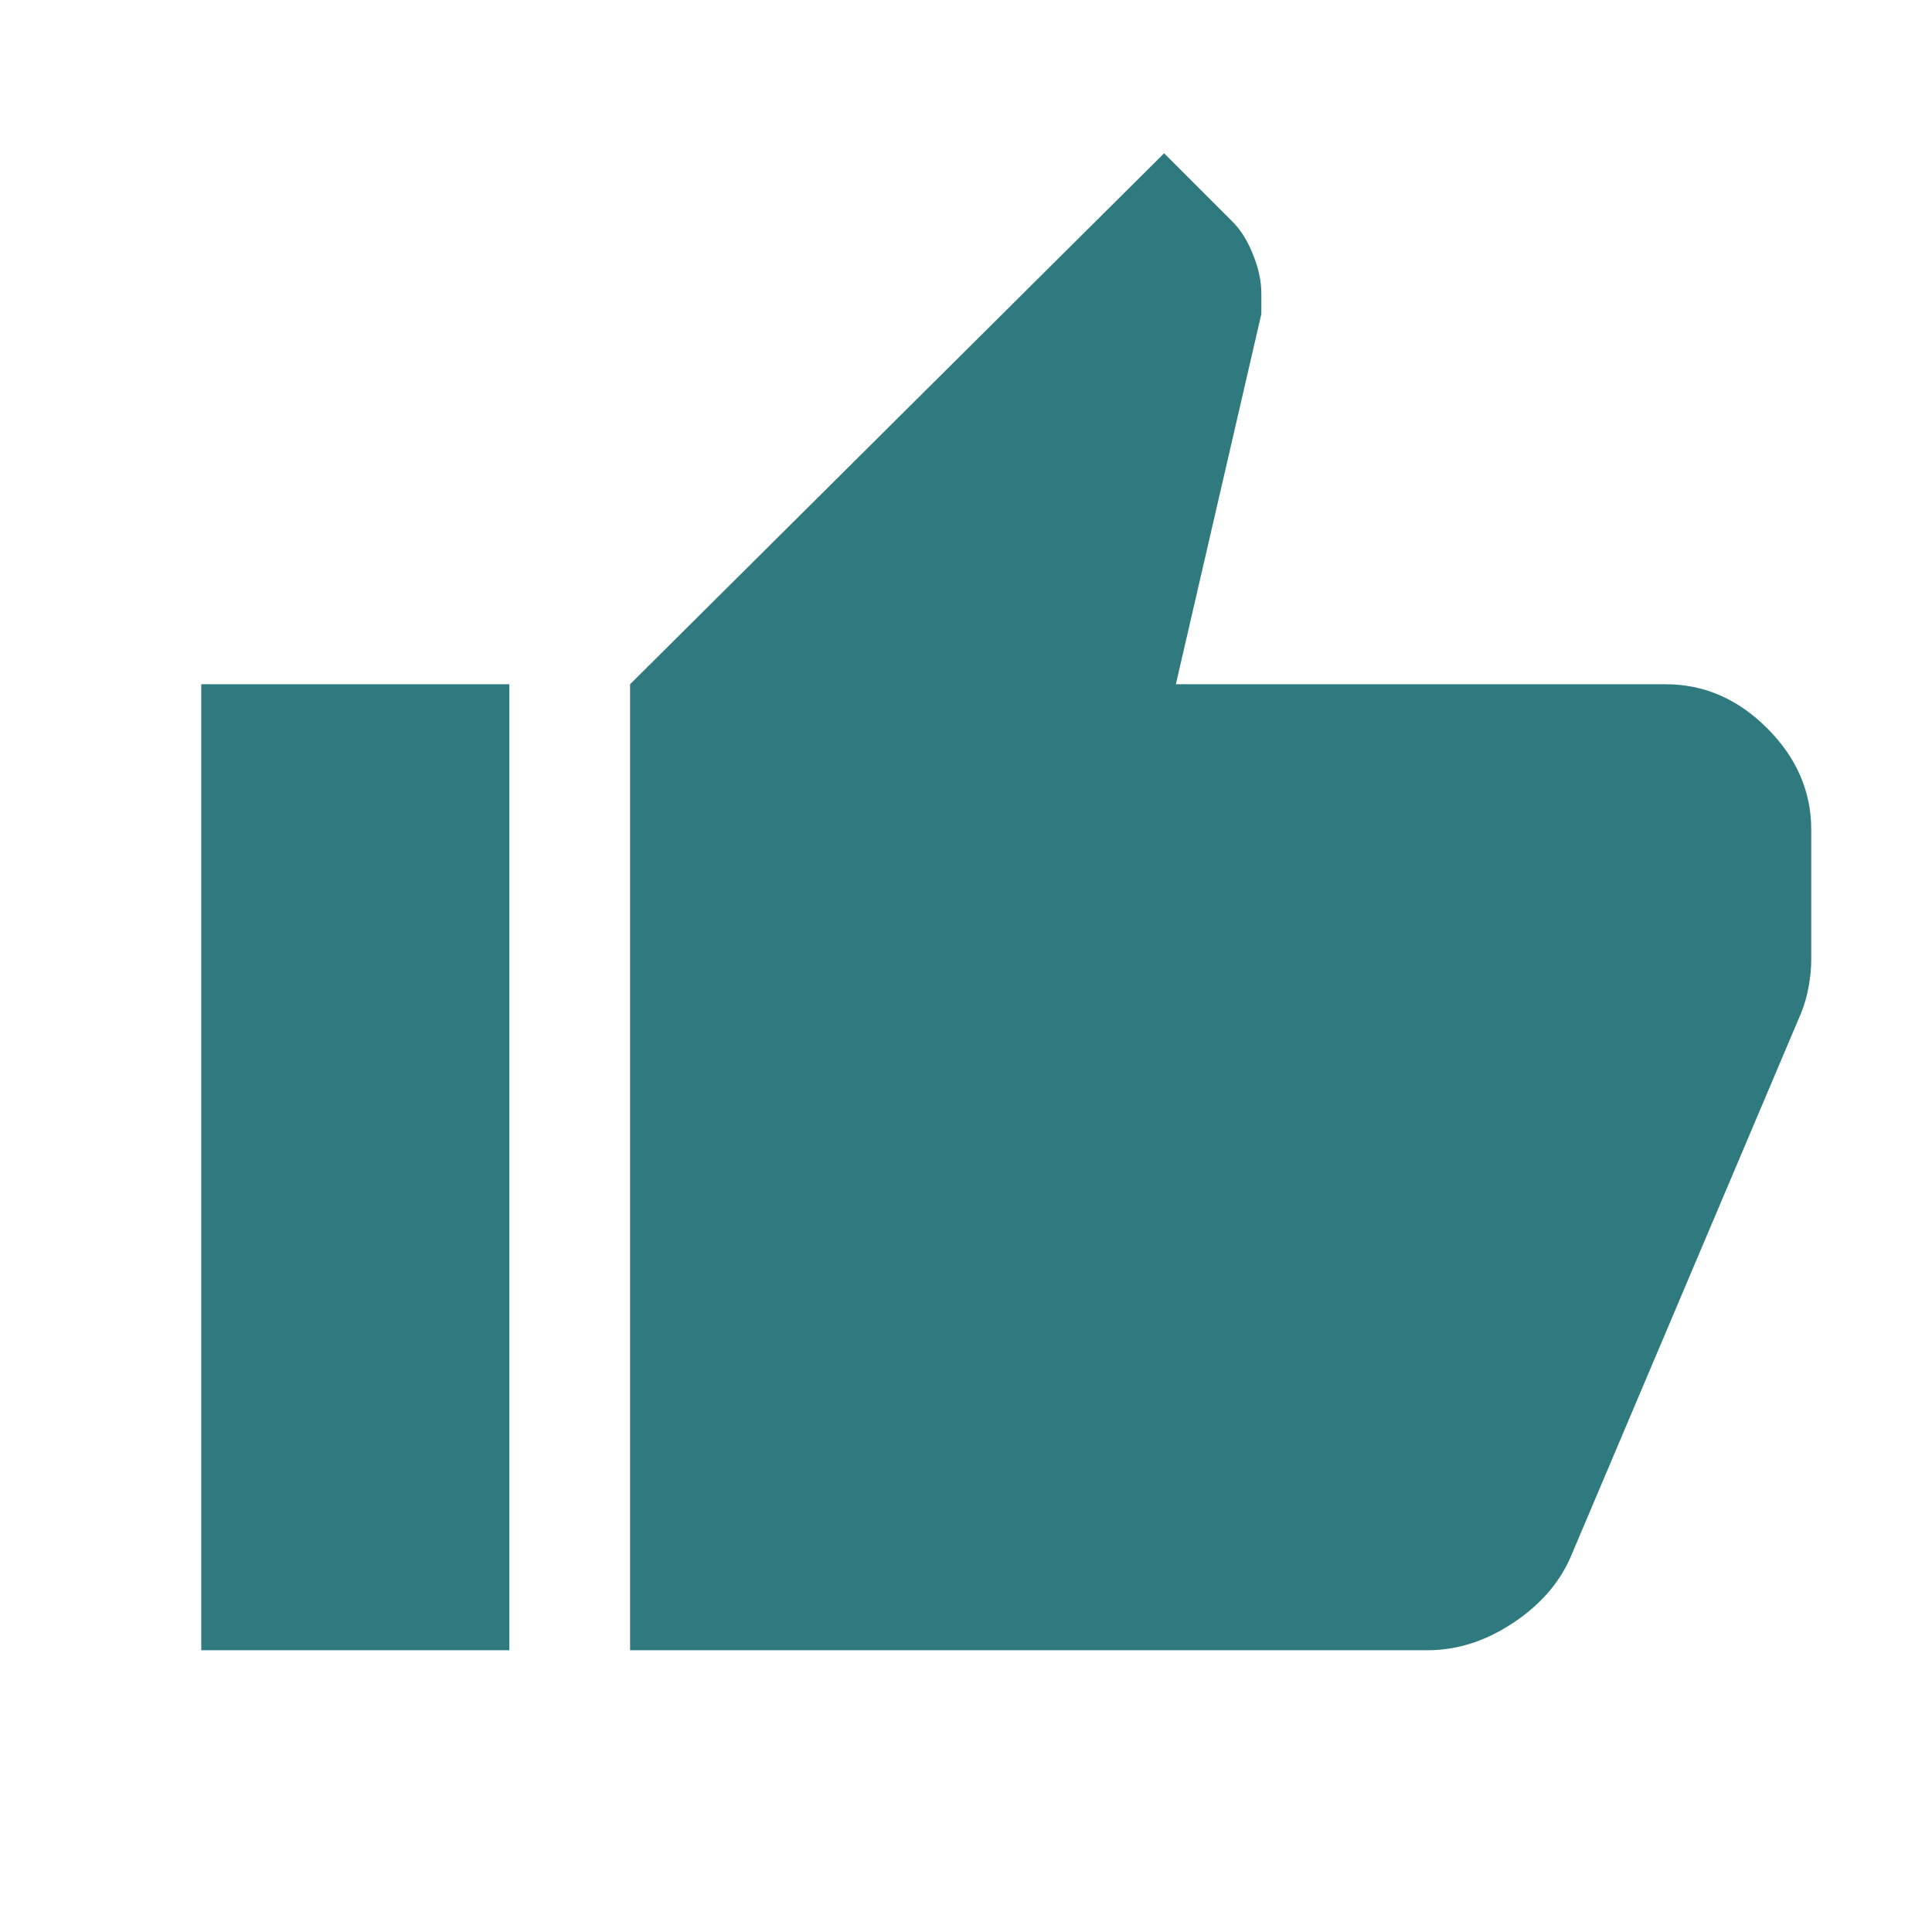 <svg width="24" height="24" viewBox="0 0 24 24" fill="none" xmlns="http://www.w3.org/2000/svg">
    <mask id="mask0_2288_286" style="mask-type:alpha" maskUnits="userSpaceOnUse" x="0" y="0" width="24" height="24">
        <rect width="24" height="24" fill="#D9D9D9"/>
    </mask>
    <g mask="url(#mask0_2288_286)">
        <path d="M17.731 20.5H7.827V8.5L14.461 1.904L15.307 2.75C15.412 2.854 15.498 2.991 15.566 3.163C15.635 3.334 15.669 3.495 15.669 3.646V3.9L14.607 8.5H20.692C21.168 8.5 21.588 8.682 21.953 9.047C22.318 9.412 22.5 9.832 22.5 10.308V11.923C22.5 12.027 22.489 12.139 22.467 12.26C22.445 12.38 22.413 12.492 22.369 12.596L19.504 19.358C19.36 19.678 19.12 19.949 18.783 20.169C18.446 20.39 18.095 20.5 17.731 20.5ZM6.327 8.5V20.5H2.5V8.5H6.327Z" fill="#2F7A7F"/>
    </g>
</svg>
